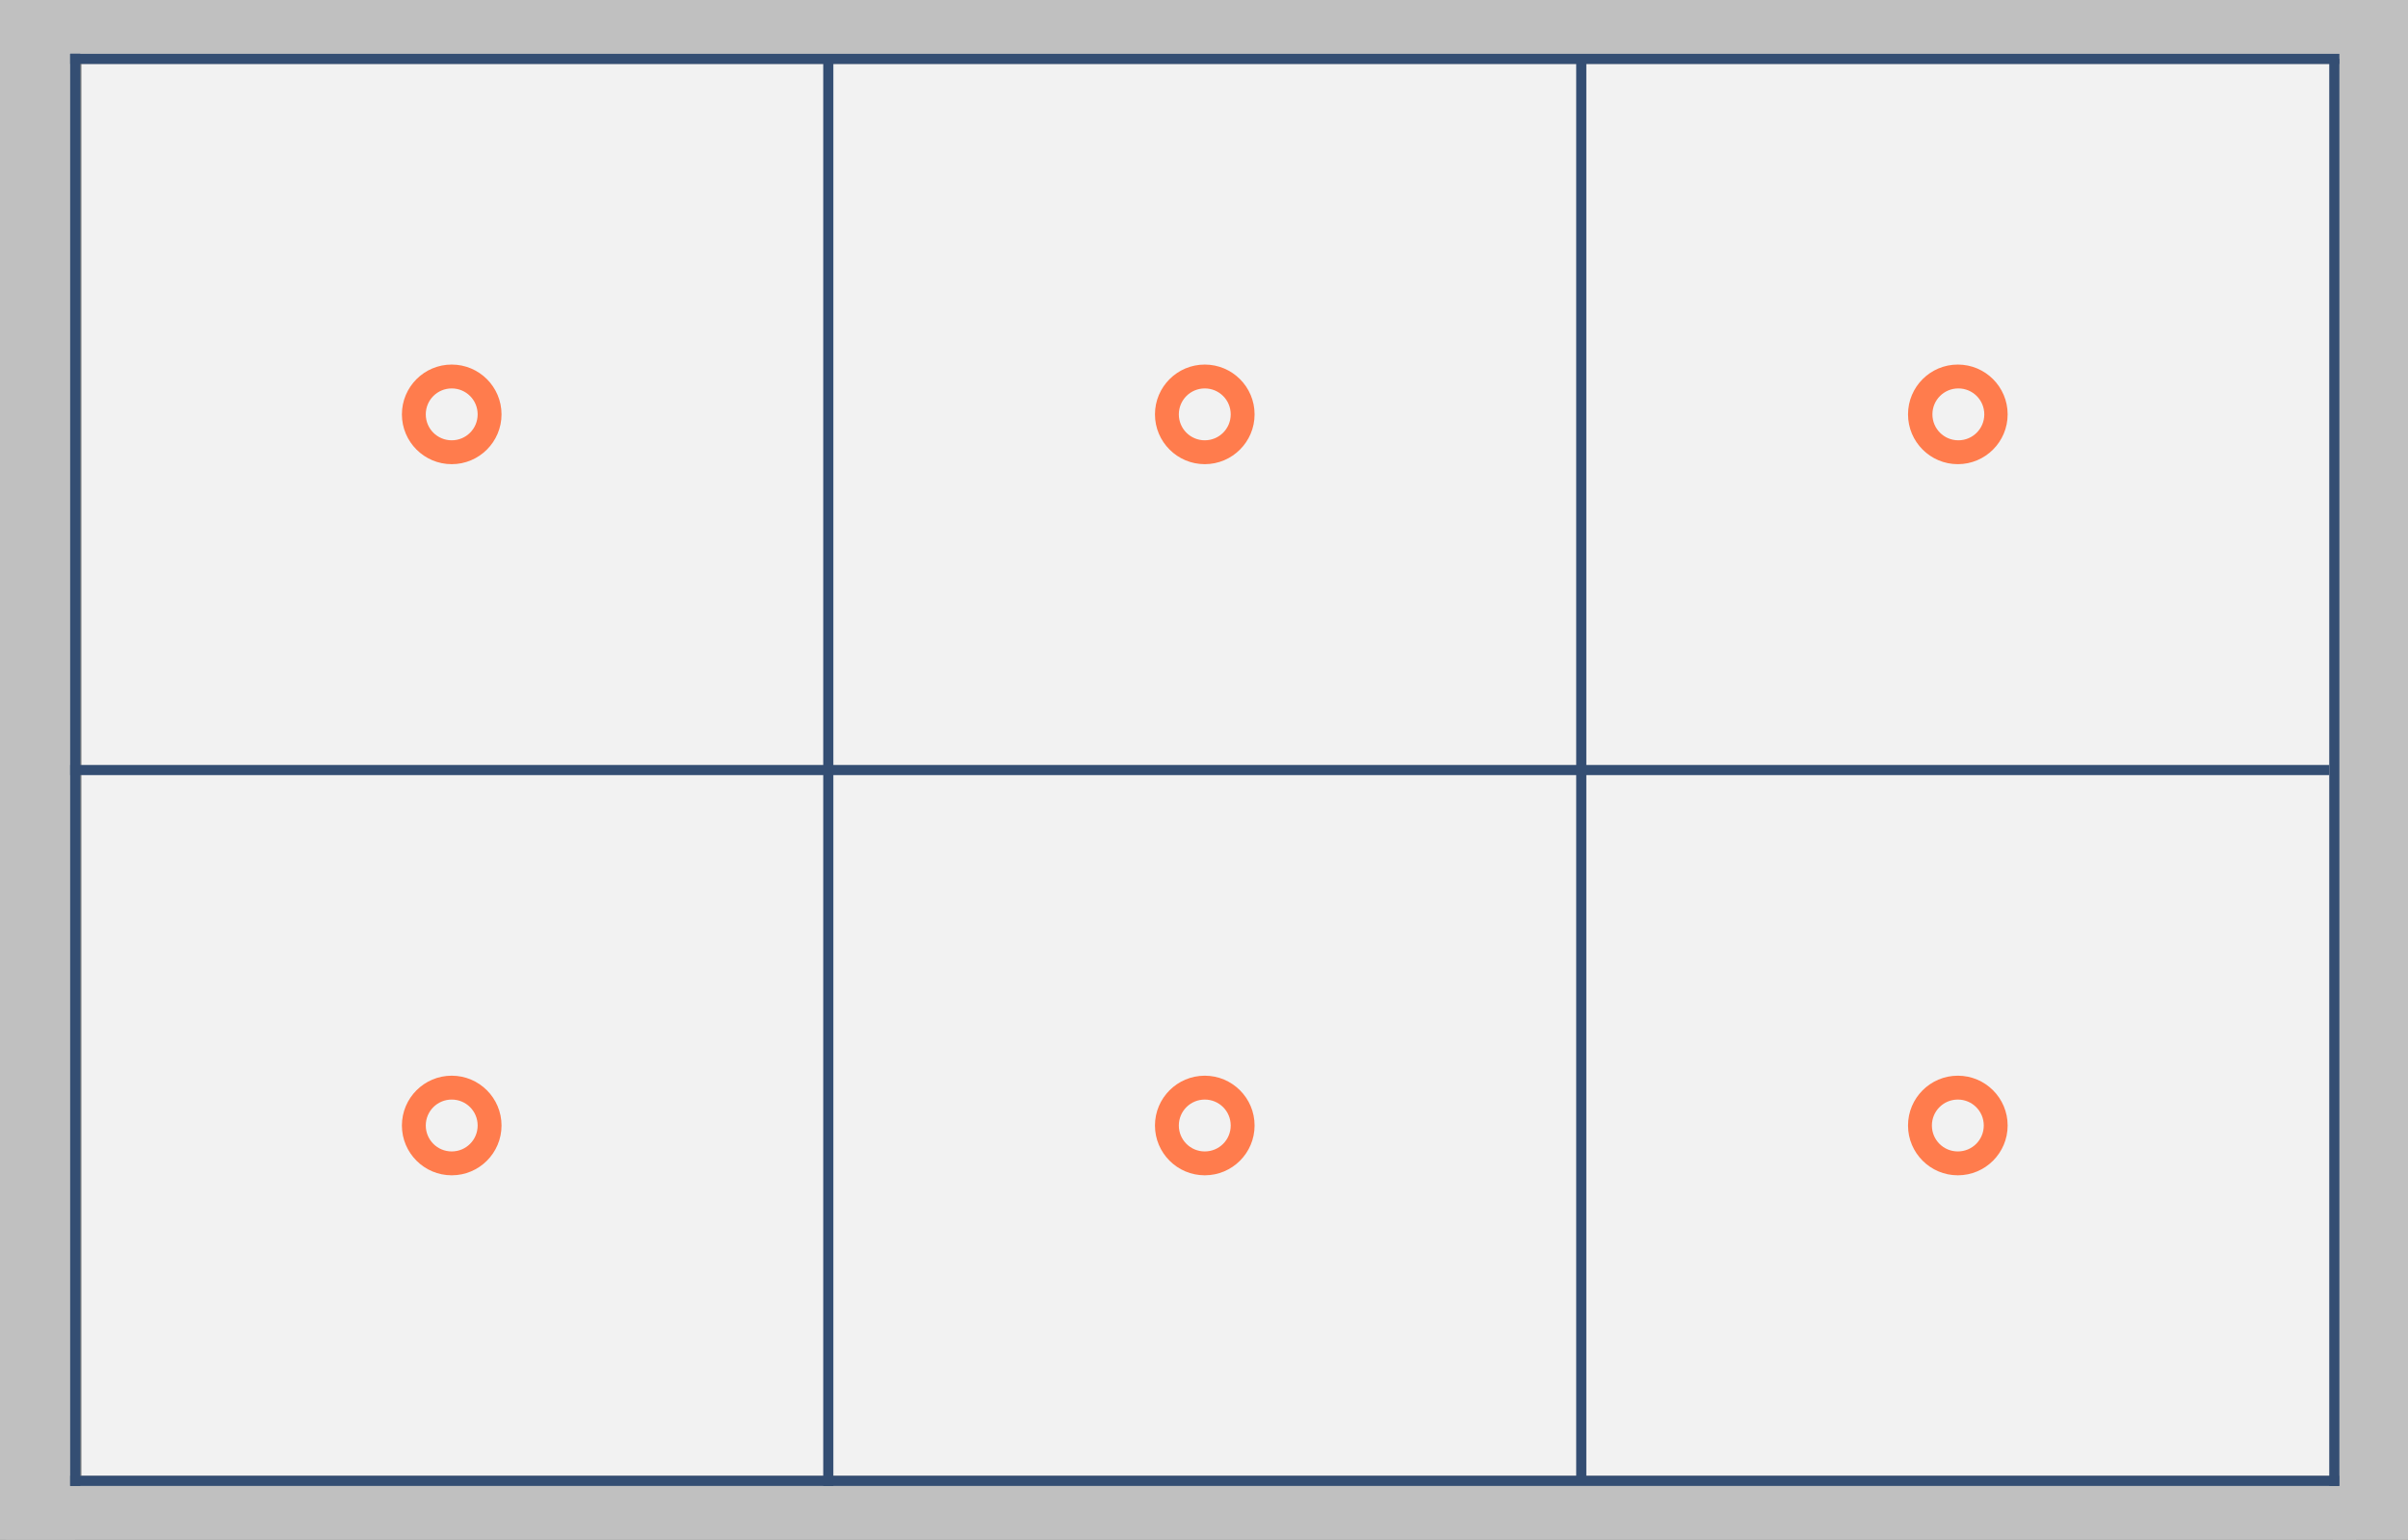 <?xml version="1.0" encoding="UTF-8"?> <svg xmlns="http://www.w3.org/2000/svg" id="Layer_1" version="1.1" viewBox="0 0 233.01 149"><rect x="0" y="0" width="233.01" height="149" fill="#808080" stroke="none"/><defs><style> .st0 { fill: #ff7c4d; } .st1 { fill: #f2f2f2; } .st2 { fill: #344e73; } .st3 { fill: silver; } </style></defs><g id="b"><rect class="st1" x="7.88" y="6.18" width="218.26" height="136.64"></rect><rect class="st3" width="7.28" height="149"></rect><rect class="st3" x="225.74" width="7.28" height="149"></rect><rect class="st3" x=".62" y="143.29" width="227.34" height="5.71"></rect><rect class="st3" x=".57" width="227.34" height="5.71"></rect><rect class="st2" x="6.79" y="74.03" width="218.6" height=".98"></rect><rect class="st2" x="79.66" y="5.65" width=".98" height="138.15"></rect><rect class="st2" x="152.52" y="5.55" width=".98" height="138.09"></rect><rect class="st2" x="225.39" y="5.7" width=".98" height="138.1"></rect><rect class="st2" x="6.79" y="5.2" width=".98" height="138.6"></rect><rect class="st2" x="6.79" y="142.82" width="219.56" height=".98"></rect><rect class="st2" x="6.79" y="5.21" width="219.58" height=".98"></rect><path class="st0" d="M116.58,35.28c-2.66,0-4.82,2.16-4.82,4.82s2.16,4.82,4.82,4.82,4.82-2.16,4.82-4.82-2.16-4.82-4.82-4.82ZM116.58,42.61c-1.39,0-2.51-1.12-2.51-2.51s1.12-2.51,2.51-2.51,2.51,1.12,2.51,2.51-1.12,2.51-2.51,2.51Z"></path><path class="st0" d="M43.71,104.1c-2.66,0-4.82,2.16-4.82,4.82s2.16,4.82,4.82,4.82,4.82-2.16,4.82-4.82-2.16-4.82-4.82-4.82ZM43.71,111.43c-1.39,0-2.51-1.12-2.51-2.51s1.12-2.51,2.51-2.51,2.51,1.12,2.51,2.51-1.12,2.51-2.51,2.51Z"></path><path class="st0" d="M43.71,35.28c-2.66,0-4.82,2.16-4.82,4.82s2.16,4.82,4.82,4.82,4.82-2.16,4.82-4.82-2.16-4.82-4.82-4.82ZM43.71,42.61c-1.39,0-2.51-1.12-2.51-2.51s1.12-2.51,2.51-2.51,2.51,1.12,2.51,2.51-1.12,2.51-2.51,2.51Z"></path><path class="st0" d="M116.58,104.1c-2.66,0-4.82,2.16-4.82,4.82s2.16,4.82,4.82,4.82,4.82-2.16,4.82-4.82-2.16-4.82-4.82-4.82ZM116.58,111.43c-1.39,0-2.51-1.12-2.51-2.51s1.12-2.51,2.51-2.51,2.51,1.12,2.51,2.51-1.12,2.51-2.51,2.51Z"></path><path class="st0" d="M189.45,104.1c-2.66,0-4.82,2.16-4.82,4.82s2.16,4.82,4.82,4.82,4.82-2.16,4.82-4.82-2.16-4.82-4.82-4.82ZM189.45,111.43c-1.39,0-2.51-1.12-2.51-2.51s1.12-2.51,2.51-2.51,2.51,1.12,2.51,2.51-1.12,2.51-2.51,2.51Z"></path><path class="st0" d="M189.45,35.28c-2.66,0-4.82,2.16-4.82,4.82s2.16,4.82,4.82,4.82,4.82-2.16,4.82-4.82-2.16-4.82-4.82-4.82ZM189.5,42.61c-1.39,0-2.51-1.12-2.51-2.51s1.12-2.51,2.51-2.51,2.51,1.12,2.51,2.51-1.12,2.51-2.51,2.51Z"></path></g></svg> 